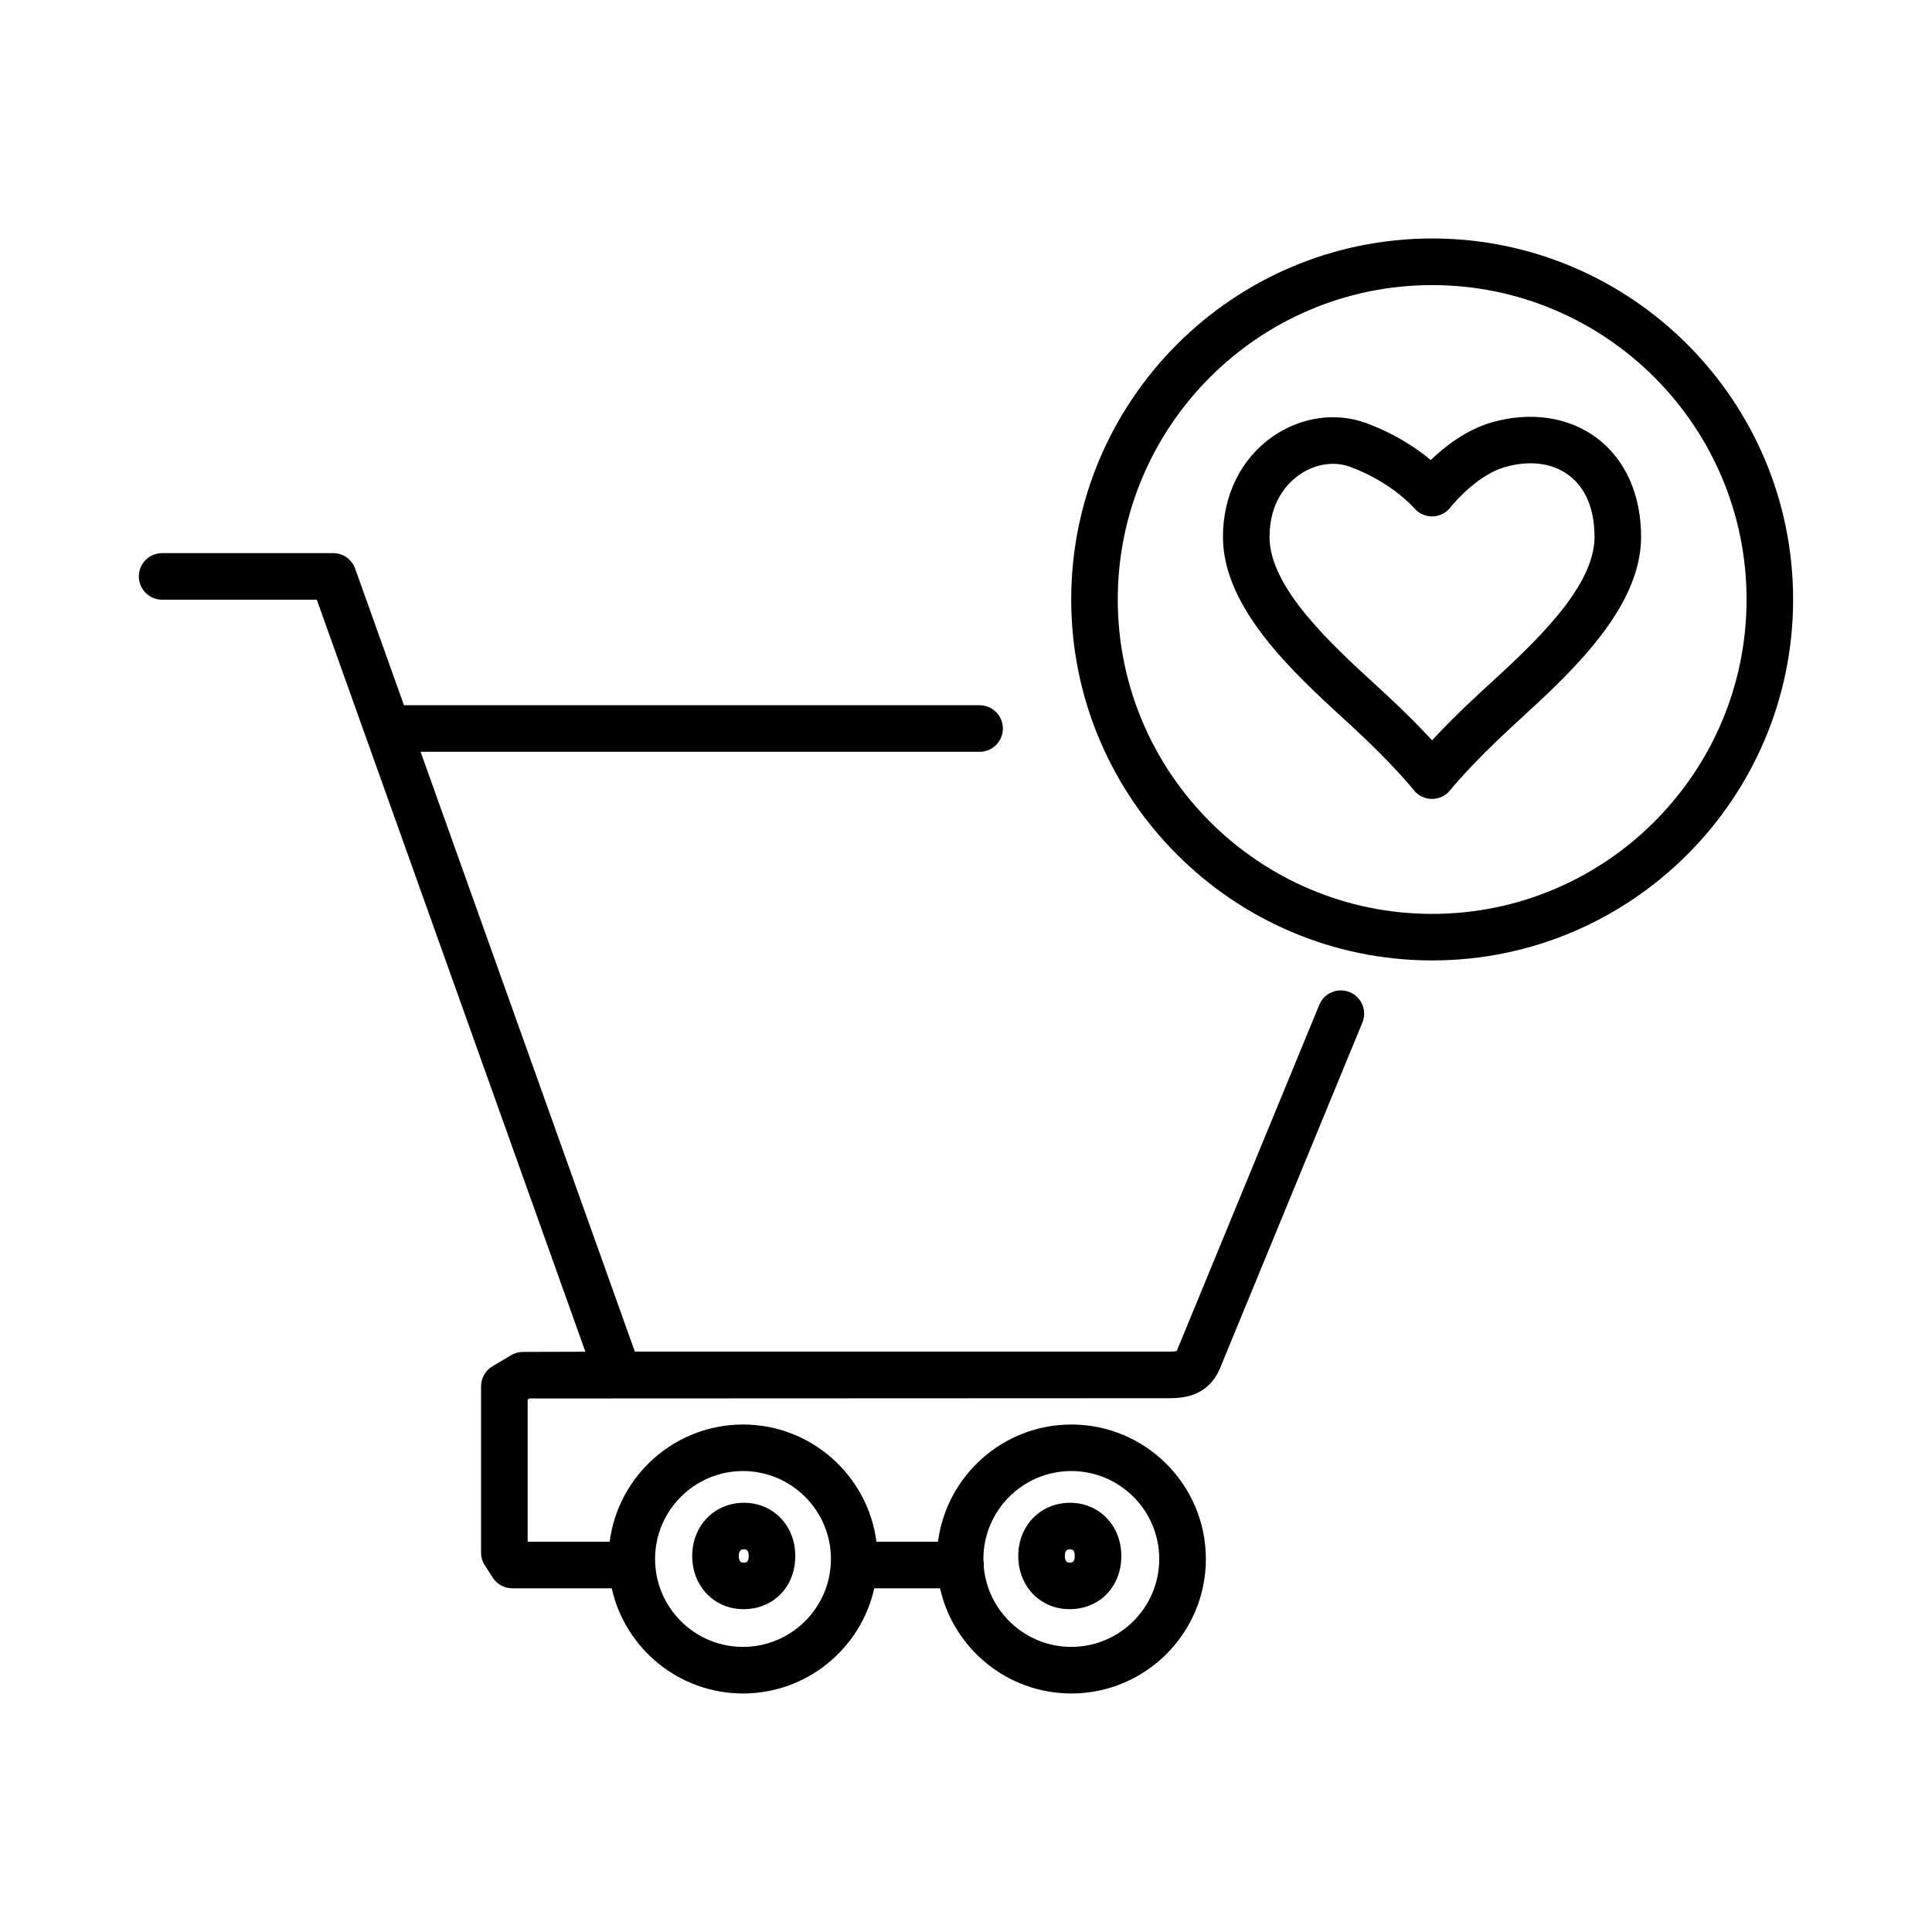<?xml version="1.0" encoding="UTF-8"?>
<!-- The Best Svg Icon site in the world: iconSvg.co, Visit us! https://iconsvg.co -->
<svg fill="#000000" width="800px" height="800px" version="1.1" viewBox="144 144 512 512" xmlns="http://www.w3.org/2000/svg">
 <path d="m427.91 592.79c-16.988 0-31.234-11.945-34.789-27.875h-17.434c-3.551 15.93-17.801 27.875-34.789 27.875-16.988 0-31.234-11.945-34.789-27.875h-26.348c-2.098 0-4.051-1.062-5.184-2.832l-2.109-3.273c-0.645-0.996-0.984-2.156-0.984-3.344v-44.082c0-2.176 1.148-4.195 3.023-5.305l4.957-2.941c0.945-0.562 2.023-0.863 3.129-0.867l16.539-0.051-71.176-199.29h-40.992c-3.41 0-6.172-2.762-6.172-6.172 0-3.41 2.762-6.172 6.172-6.172h45.344c2.609 0 4.934 1.641 5.809 4.098l12.934 36.207h152.55c3.41 0 6.172 2.762 6.172 6.172s-2.762 6.172-6.172 6.172h-148.14l56.77 158.95h141.76c1.164 0 1.684-0.109 1.859-0.16 0.004-0.059 0.145-0.312 0.328-0.801l37.449-90.938c1.305-3.152 4.906-4.648 8.062-3.359 3.148 1.301 4.656 4.906 3.356 8.055l-37.363 90.723c-2.898 7.891-9.203 8.828-13.688 8.828l-169.67 0.074-0.492 0.293v37.676h21.73c2.254-17.496 17.25-31.066 35.352-31.066 18.102 0 33.094 13.566 35.352 31.066h16.309c2.254-17.496 17.25-31.066 35.352-31.066 19.652 0 35.641 15.992 35.641 35.645-0.008 19.648-16 35.637-35.652 35.637zm-23.199-33.496c1.094 11.844 11.078 21.148 23.199 21.148 12.848 0 23.301-10.453 23.301-23.301 0-12.848-10.453-23.301-23.301-23.301-12.848 0-23.301 10.453-23.301 23.301 0 0.125 0.004 0.25 0.004 0.379 0.082 0.395 0.117 0.801 0.117 1.219 0 0.184-0.004 0.375-0.02 0.555zm-63.809-25.453c-12.848 0-23.301 10.453-23.301 23.301 0 12.848 10.453 23.301 23.301 23.301s23.301-10.453 23.301-23.301c0-12.844-10.457-23.301-23.301-23.301zm86.539 36.605c-7.75 0-13.594-6.062-13.594-14.098 0-8.035 5.894-14.098 13.719-14.098 7.75 0 13.594 6.062 13.594 14.098 0 8.164-5.769 14.098-13.719 14.098zm0.125-15.852c-0.449 0-1.375 0-1.375 1.754 0 1.754 0.91 1.754 1.254 1.754 0.613 0 1.375 0 1.375-1.754 0.004-1.754-0.789-1.754-1.254-1.754zm-86.527 15.852c-7.75 0-13.594-6.062-13.594-14.098 0-8.035 5.894-14.098 13.719-14.098 7.75 0 13.594 6.062 13.594 14.098 0 8.164-5.769 14.098-13.719 14.098zm0.121-15.852c-0.449 0-1.375 0-1.375 1.754 0 1.754 0.91 1.754 1.254 1.754 0.613 0 1.375 0 1.375-1.754 0-1.754-0.785-1.754-1.254-1.754zm182.38-156.07c-52.75 0-95.66-42.914-95.66-95.664s42.914-95.66 95.66-95.66c52.742 0 95.652 42.914 95.652 95.66 0 52.746-42.902 95.664-95.652 95.664zm0-178.97c-45.941 0-83.32 37.371-83.32 83.316 0 45.941 37.379 83.32 83.32 83.32 45.938 0 83.316-37.371 83.316-83.32 0.004-45.945-37.375-83.316-83.316-83.316zm-0.031 136.17h-0.012c-1.883 0-3.672-0.867-4.84-2.348-0.051-0.066-5.316-6.691-16.238-16.758l-2.106-1.934c-13.598-12.48-32.219-29.562-32.219-48.387 0-11.047 4.785-20.738 13.129-26.57 7.457-5.215 16.711-6.57 24.746-3.633 7.699 2.816 13.477 6.731 17.211 9.809 3.688-3.559 9.34-7.984 16.055-9.941 10.297-2.988 20.465-1.492 27.93 4.109 7.57 5.688 11.742 15.004 11.742 26.223 0 18.883-18.672 36.012-32.305 48.516l-1.996 1.832c-10.922 10.062-16.223 16.676-16.27 16.742-1.164 1.484-2.949 2.34-4.828 2.34zm-26.254-88.809c-3.043 0-6.191 1.004-8.953 2.938-2.934 2.051-7.863 6.922-7.863 16.453 0 13.395 16.312 28.363 28.223 39.285l2.125 1.953c5.621 5.184 9.844 9.512 12.73 12.645 2.898-3.125 7.113-7.445 12.73-12.617l2.016-1.848c11.945-10.957 28.309-25.965 28.309-39.422 0-7.352-2.359-13.008-6.82-16.355-4.387-3.293-10.445-4.051-17.074-2.125-6.379 1.855-12.484 8.312-14.297 10.645-1.148 1.473-2.902 2.352-4.766 2.387h-0.105c-1.828 0-3.566-0.805-4.742-2.207-0.035-0.047-5.996-6.922-17.035-10.953-1.422-0.523-2.938-0.777-4.477-0.777z"/>
</svg>